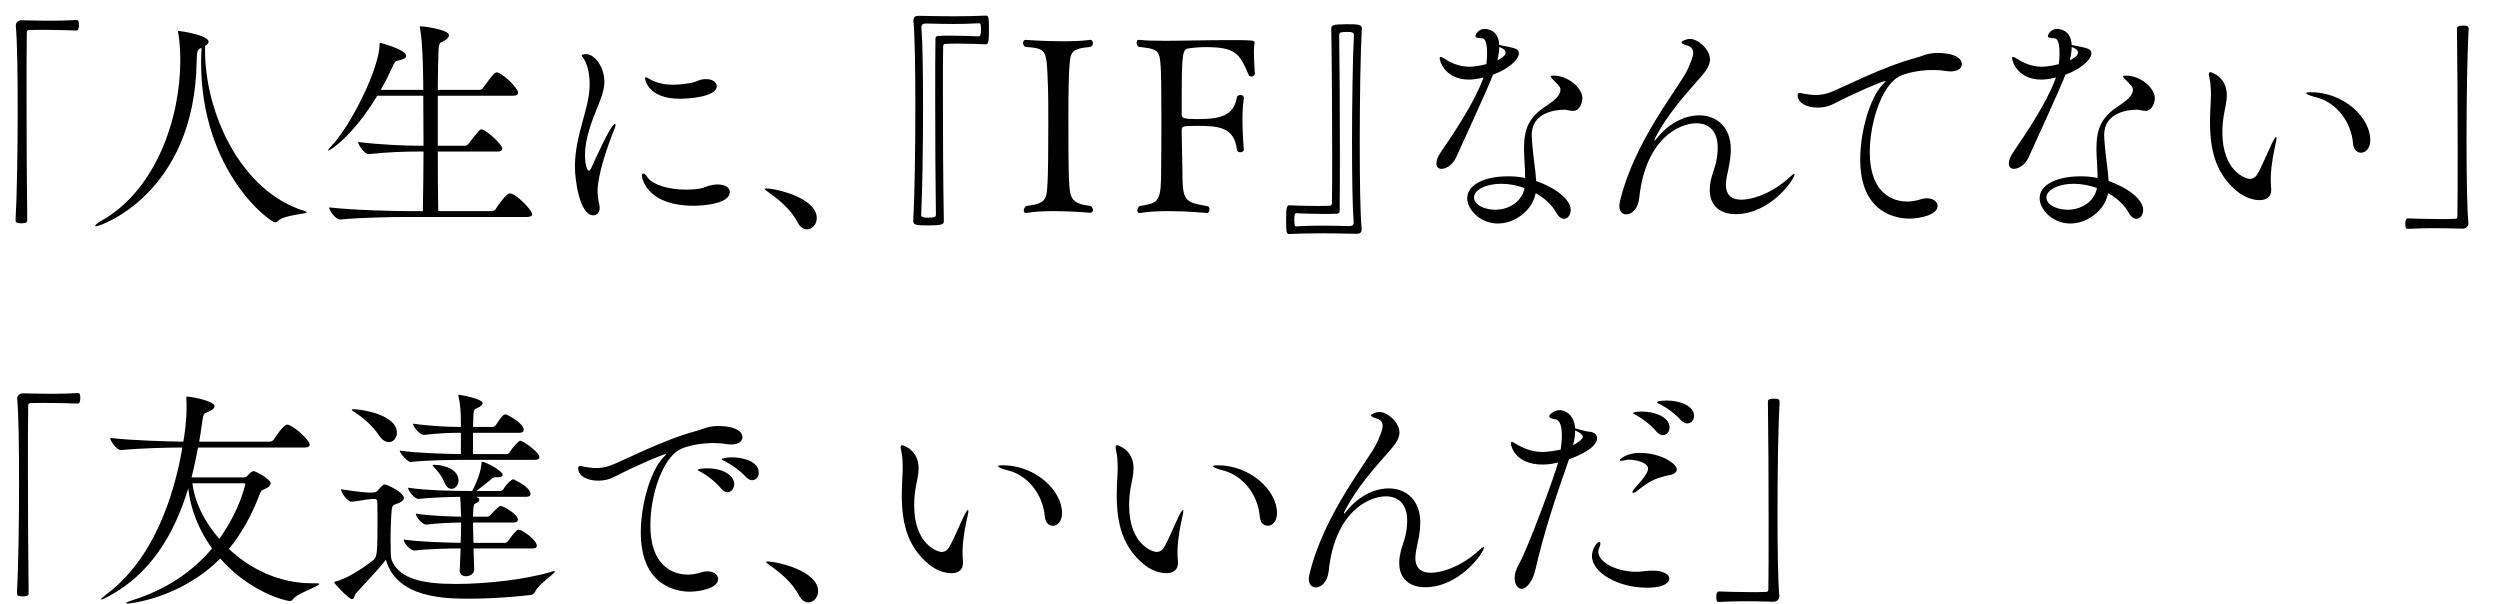 <?xml version="1.0" encoding="utf-8"?>
<!-- Generator: Adobe Illustrator 15.0.0, SVG Export Plug-In  -->
<!DOCTYPE svg PUBLIC "-//W3C//DTD SVG 1.1//EN" "http://www.w3.org/Graphics/SVG/1.1/DTD/svg11.dtd">
<svg version="1.1"
	 xmlns="http://www.w3.org/2000/svg" xmlns:xlink="http://www.w3.org/1999/xlink" xmlns:a="http://ns.adobe.com/AdobeSVGViewerExtensions/3.0/"
	 x="0px" y="0px" width="642px" height="155px" viewBox="-4 -4 642 155" overflow="visible" enable-background="new -4 -4 642 155"
	 xml:space="preserve">
<defs>
</defs>
<path d="M15.598,3.84c-1.559-0.061-5.038-0.18-8.279-0.18c-1.318,0-2.639,0-3.779,0.06C3,3.72,2.88,3.96,2.88,4.5
	c-0.062,3.18-0.062,9.6-0.062,16.979c0,10.44,0.062,22.859,0.182,30.959c0,0.54-0.061,0.9-1.5,0.9c-0.96,0-1.5-0.061-1.5-0.84
	c0.359-6.54,0.54-17.939,0.54-28.379c0-9.18-0.12-17.64-0.48-21.479c0-0.06,0-0.06,0-0.12c0-0.779,0.72-1.319,1.5-1.319
	c3,0.06,5.22,0.12,7.38,0.12s4.199-0.061,6.72-0.181c0.12,0,0.42,0.061,0.479,0.3c0.12,0.24,0.12,0.601,0.12,1.021
	C16.259,2.76,16.259,3.84,15.598,3.84z"/>
<path d="M74.759,50.518c0,0.48-5.819,0.601-7.44,2.28c-0.179,0.18-0.42,0.3-0.659,0.3c-1.38,0-19.02-13.079-19.02-41.158
	c0-1.2,0.06-2.4,0.12-3.66c-0.96,0.42-1.199,0.48-1.26,3.42c-0.48,34.019-24.719,42.418-25.859,42.418
	c-0.119,0-0.18-0.06-0.18-0.119c0-0.24,0.601-0.78,1.38-1.2c14.1-7.8,20.459-26.219,20.459-41.339V11.22c0-2.88-0.3-5.521-0.54-6.84
	c-0.061-0.12-0.061-0.24-0.061-0.3c0-0.061,0.061-0.12,0.121-0.12c0.72,0,7.739,1.08,7.739,2.76c0,0.36-0.3,0.72-0.899,1.08V9
	c0,15.659,8.88,36.058,25.619,41.218C74.639,50.338,74.759,50.397,74.759,50.518z"/>
<path d="M132.659,50.998c0,0.359-0.3,0.72-1.32,0.72h-30.658c-3.36,0-11.939,0.12-17.279,0.66h-0.061c-1.14,0-2.819-2.34-2.819-3.12
	c6.18,0.72,16.979,0.96,20.459,0.96h3.6c0.061-3.96,0.18-9.6,0.18-15.3h-1.561c-3,0-7.619,0.12-12.479,0.66h-0.06
	c-1.021,0-2.7-2.34-2.7-3.119c5.58,0.72,12.419,0.96,15.539,0.96h1.26c0-4.561-0.061-9.06-0.061-12.84H92.881
	c-6.3,10.439-12.12,14.1-12.6,14.1h-0.061c0-0.181,0.301-0.54,0.9-1.2c4.979-5.22,12.359-19.979,12.359-26.159
	c0-0.18,0-0.3,0.18-0.3c0.181,0,6.66,1.74,6.66,3.3c0,0.48-0.48,0.9-1.979,1.2c-0.9,0.18-1.08,0.54-1.62,1.8
	c-0.84,1.86-1.801,3.78-2.94,5.76h10.919c0-0.84,0-11.52-0.839-15.839C103.8,3.06,103.8,2.939,103.8,2.88
	c0-0.12,0.061-0.12,0.12-0.12c1.26,0,7.38,0.9,7.38,2.28c0,0.42-0.36,0.899-0.96,1.26c-1.32,0.899-1.621,0.18-1.74,3
	c-0.06,2.04-0.18,5.579-0.18,9.779h10.739c0.36,0,0.721-0.24,0.9-0.54c2.1-2.88,2.94-3.96,3.479-3.96c1.379,0,5.521,4.08,5.521,5.22
	c0,0.42-0.301,0.78-1.261,0.78H108.42v12.84h7.02c0.36,0,0.66-0.24,0.9-0.54c2.58-3.3,2.879-3.66,3.3-3.66
	c1.079,0,5.34,3.84,5.34,4.92c0,0.359-0.24,0.779-1.2,0.779H108.42c0,5.88,0.061,11.46,0.12,15.3h13.739
	c0.42,0,0.84-0.24,1.021-0.54c0.599-1.02,2.76-4.02,3.599-4.02C128.52,45.658,132.659,49.978,132.659,50.998z"/>
<path d="M149.461,44.998c0,1.38,0.18,2.46,0.42,3.42c0.061,0.36,0.121,0.66,0.121,0.96c0,1.2-0.721,1.92-1.621,1.92
	c-3.54,0-4.739-9.06-4.739-12.42c0-6.72,2.399-12.239,3.36-17.219c0.299-1.5,0.418-2.88,0.418-4.08c0-3.18-0.779-5.279-1.318-6.18
	c-0.24-0.479-0.721-0.9-0.721-1.14c0-0.181,0.42-0.36,1.2-0.36c1.921,0,4.62,3.06,4.62,7.08c0,1.979-0.66,3.779-1.62,6.18
	c-1.62,3.899-3.36,8.52-3.36,12.6c0,2.34,0.54,4.079,0.96,4.079c0.239,0,0.48-0.239,0.78-0.96c1.62-3.6,5.041-11.039,5.939-11.039
	c0.119,0,0.181,0.06,0.181,0.24c0,0.239-0.12,0.6-0.3,1.079C152.041,33.358,149.461,40.918,149.461,44.998z M180.359,43.378
	c1.98,0,3.061,0.9,3.061,1.92c0,2.82-5.94,3.54-9.301,3.54c-11.398,0-13.259-6.42-13.259-7.739c0-0.36,0.12-0.54,0.3-0.54
	c0.301,0,0.721,0.359,1.2,1.08c1.259,1.8,5.339,3.06,9.839,3.06c1.081,0,2.221-0.061,3.36-0.24c1.38-0.18,2.221-0.96,4.44-1.08
	C180.119,43.378,180.24,43.378,180.359,43.378z M170.641,21.359c-8.221,0-9-4.86-9-5.28c0-0.18,0.059-0.24,0.18-0.24
	c0.18,0,0.54,0.181,1.021,0.48c1.8,1.02,3.84,1.439,5.999,1.439c1.62,0,3.3-0.239,4.98-0.54c0.84-0.18,1.5-0.6,2.279-0.779
	c0.42-0.12,0.84-0.12,1.26-0.12c1.681,0,2.7,0.84,2.7,1.8C180.06,20.939,172.619,21.359,170.641,21.359z"/>
<path d="M205.741,52.018c0,1.62-1.2,2.88-2.52,2.88c-0.841,0-1.74-0.54-2.401-1.8c-1.738-3.359-4.799-5.819-7.259-7.56
	c-0.6-0.48-1.199-0.84-1.199-1.021c0-0.06,0.12-0.119,0.42-0.119C195.242,44.398,205.741,46.798,205.741,52.018z"/>
<path d="M249.181,7.38c-1.562-0.061-4.14-0.181-6.9-0.181c-1.14,0-2.278,0-3.42,0.061c-0.54,0-0.659,0.24-0.659,0.779
	c-0.061,2.58-0.061,6.9-0.061,11.94c0,10.199,0.061,23.579,0.24,32.818c0,0.78-0.42,1.08-3.961,1.08c-2.579,0-3.898,0-3.898-1.021
	c0.359-6.539,0.54-18.359,0.54-29.219c0-9.539-0.12-18.359-0.48-22.199c0-0.119,0-0.18,0-0.239c0-0.9,0.54-1.141,1.44-1.141
	c2.998,0.061,5.998,0.12,8.939,0.12c2.939,0,5.76-0.06,8.279-0.18c0.72,0,0.72,0.96,0.72,3.54
	C249.96,5.939,249.96,7.38,249.181,7.38z M247.92,3.66c0-1.62-0.18-1.681-0.6-1.681c-2.4,0.12-4.38,0.181-6.42,0.181
	c-2.1,0-4.26-0.061-7.08-0.12c-0.72,0-1.199,0.239-1.199,0.899c0,0.061,0,0.061,0,0.12c0.299,3.6,0.42,11.7,0.42,20.52
	c0,10.199-0.18,21.299-0.48,27.539c0,0.659,0.48,0.779,1.859,0.779c1.861,0,1.921-0.3,1.921-0.84
	c-0.12-7.68-0.18-19.319-0.18-29.099c0-6.96,0-12.959,0.06-16.02c0-0.479,0.299-0.72,0.781-0.72c1.079-0.06,2.219-0.06,3.358-0.06
	c2.761,0,5.4,0.119,6.9,0.18C247.74,5.34,247.92,4.979,247.92,3.66z"/>
<path d="M276.662,49.918c0,0.42-0.24,0.72-0.66,0.72c0,0-4.68-0.42-9.42-0.42c-2.52,0-5.1,0.12-6.959,0.48c-0.061,0-0.121,0-0.181,0
	c-0.358,0-0.54-0.301-0.54-0.66c0-0.36,0.24-0.84,0.6-1.141c3-0.359,4.381-0.84,4.98-2.22c0.48-1.02,0.719-3.3,0.719-18.899
	c0-4.14,0-8.1-0.119-10.319c-0.3-8.819-0.3-8.999-5.819-9.42c-0.36-0.3-0.54-0.659-0.54-1.02c0-0.42,0.24-0.78,0.66-0.78
	c0,0,4.56,0.36,9.479,0.36c2.46,0,4.979-0.06,7.08-0.36h0.06c0.42,0,0.66,0.42,0.66,0.841c0,0.42-0.18,0.779-0.6,0.959
	c-2.94,0.301-4.32,0.601-4.92,1.92c-0.36,0.721-0.78,2.58-0.78,16.56c0,15.479,0.12,18.539,0.78,19.979
	c0.66,1.439,2.1,2.1,4.979,2.399C276.482,49.198,276.662,49.558,276.662,49.918z"/>
<path d="M317.341,15.659c-0.3,0-0.54-0.12-0.66-0.36c-2.34-5.579-3.42-7.199-11.039-7.199c-1.561,0-3,0.12-4.2,0.3
	c-1.74,0.24-1.979,0.54-1.979,13.739c0,1.2,0,2.34,0,3.42c0,0.78,0.72,1.021,4.02,1.021c5.938,0,9.359-0.84,10.14-5.58
	c0.06-0.42,0.54-0.6,0.96-0.6c0.421,0,0.839,0.239,0.839,0.72c0,0,0,0.06,0,0.12c-0.239,1.56-0.359,3.54-0.359,5.46
	c0,3.899,0.359,7.739,0.359,7.739c0,0.42-0.479,0.66-0.898,0.66c-0.421,0-0.841-0.181-0.9-0.66c-0.6-5.88-4.859-6.12-10.439-6.12
	c-3.48,0-3.72,0.12-3.72,1.141c0,0.239,0,0.54,0,0.84c0,2.46,0.18,7.14,0.18,9.18c0,8.22,0.42,8.399,6.42,9.479
	c0.358,0.06,0.54,0.42,0.54,0.78c0,0.479-0.24,0.96-0.6,0.96c0,0-4.92-0.48-10.021-0.48c-2.52,0-5.159,0.12-7.199,0.48
	c-0.061,0-0.12,0-0.181,0c-0.359,0-0.539-0.24-0.539-0.601c0-0.42,0.238-0.899,0.6-1.2c5.16-0.779,5.52-1.199,5.52-9.899
	c0.061-3.54,0.061-8.52,0.061-13.199c0-13.319-0.181-15.3-0.96-16.319c-0.901-1.2-3.54-1.26-4.86-1.44
	c-0.359-0.239-0.541-0.72-0.541-1.079c0-0.42,0.182-0.721,0.541-0.721c0.061,0,0.061,0,0.121,0c1.619,0.181,3.898,0.24,6.539,0.24
	c4.799,0,10.799-0.18,16.199-0.18c6.3,0,6.899,0,6.899,0.66c0,0.18-0.12,0.479-0.12,0.84c-0.059,0.6-0.059,1.14-0.059,1.739
	c0,1.801,0.179,3.66,0.239,5.4C318.241,15.359,317.761,15.659,317.341,15.659z"/>
<path d="M345.182,32.459c0,9.539,0.121,18.358,0.48,22.198c0,0.12,0,0.181,0,0.301c0,0.84-0.48,1.079-1.38,1.079
	c-2.939-0.06-5.999-0.119-8.999-0.119c-2.94,0-5.76,0.06-8.281,0.18c-0.719,0-0.719-0.96-0.719-3.54c0-2.399,0-3.84,0.78-3.84
	c1.56,0.061,4.14,0.18,6.899,0.18c1.139,0,2.28,0,3.42-0.06c0.54,0,0.66-0.24,0.66-0.78c0.059-2.579,0.059-6.899,0.059-11.939
	c0-10.199-0.059-23.579-0.238-32.818c0-0.78,0.42-1.08,3.959-1.08c2.58,0,3.9,0,3.9,1.021
	C345.362,9.779,345.182,21.599,345.182,32.459z M341.822,4.199c-1.859,0-1.92,0.301-1.92,0.841c0.12,7.68,0.182,19.319,0.182,29.099
	c0,6.96,0,12.959-0.062,16.02c0,0.479-0.239,0.72-0.72,0.72c-1.08,0.06-2.219,0.06-3.359,0.06c-2.762,0-5.461-0.12-6.961-0.18
	c-0.48,0-0.6,0.36-0.6,1.68c0,1.62,0.181,1.68,0.54,1.68c2.4-0.119,4.38-0.18,6.479-0.18s4.261,0.061,7.08,0.12
	c0.721,0,1.141-0.24,1.141-0.899c0,0,0-0.061,0-0.12c-0.301-3.601-0.42-11.7-0.42-20.52c0-10.199,0.18-21.299,0.479-27.539
	C343.682,4.319,343.203,4.199,341.822,4.199z"/>
<path d="M386.045,9.72c0,1.68-2.939,4.14-6.66,5.46c-0.6,1.619-1.319,3.42-9.42,21.179c-0.899,1.979-2.58,3-3.779,3
	c-0.779,0-1.319-0.42-1.319-1.38c0-0.72,0.3-1.74,1.199-3c3.062-4.439,8.46-12.539,10.62-18.359c0.06-0.24,0.24-0.479,0.3-0.72
	c-1.86,0.479-3.18,0.54-3.84,0.54c-5.7,0-7.439-4.38-7.439-5.52c0-0.24,0.12-0.301,0.239-0.301c0.301,0,0.84,0.36,1.141,0.54
	c1.5,1.021,3.84,1.98,6.18,1.98c0.18,0,1.92,0,4.439-0.66c0.12-0.96,0.18-1.92,0.18-2.76c0-3.84-0.959-3.9-1.5-3.9
	c-0.959,0-1.5-0.18-1.5-0.6c0-0.3,0.721-1.8,2.4-1.8c0.301,0,3.54,0.06,3.719,4.14C385.504,8.399,386.045,8.579,386.045,9.72z
	 M399.965,24.479c-0.48,0-1.021-0.119-1.62-0.239c-0.181-0.061-0.42-0.061-0.78-0.061c-1.859,0-8.22,0.601-8.22,6.479
	c0,0.96,0.12,2.101,0.241,3.42c0.179,2.46,0.779,5.7,0.898,8.4c4.98,1.739,8.88,4.739,8.88,7.439c0,1.26-0.78,2.279-1.739,2.279
	c-0.66,0-1.381-0.479-2.039-1.68c-1.021-1.859-2.881-3.6-5.221-4.92c-0.841,4.44-5.279,7.8-9.72,7.8c-4.62,0-7.86-3.659-7.86-6.479
	c0-3.54,4.5-5.64,10.5-5.64c1.5,0,2.939,0.12,4.381,0.42c0-2.52-0.301-5.28-0.301-7.5c0-5.159,1.26-8.1,5.699-10.979
	c1.98-1.319,3.66-2.699,3.66-4.08c0-0.659,0-0.779-1.68-2.459c-0.48-0.48-0.84-0.841-0.84-1.021s0.239-0.24,0.779-0.24
	c3.66,0,7.38,3.12,7.38,5.82C402.364,22.139,401.765,24.479,399.965,24.479z M381.605,43.198c-4.38,0-7.08,1.74-7.08,3.479
	c0,2.16,3.061,3.18,5.46,3.18c3.72,0,6.96-2.279,7.5-5.579C385.625,43.618,383.586,43.198,381.605,43.198z M381.004,8.039
	c0,1.021-0.179,2.221-0.479,3.48c0.66-0.36,1.26-0.72,1.68-1.14c0.24-0.181,0.42-0.54,0.42-0.9
	C382.625,8.939,382.205,8.52,381.004,8.039z"/>
<path d="M441.725,50.998c-3.84,0-6.66-2.04-6.66-6.24c0-1.02,0.181-2.1,0.48-3.3c0.6-2.1,1.439-3.779,1.559-7.14
	c0-0.18,0-0.3,0-0.479c0-4.32-2.398-6.18-5.459-6.18c-4.499,0-13.139,4.079-14.699,19.259c-0.3,2.76-1.98,4.14-3.3,4.14
	c-0.96,0-1.8-0.72-1.8-2.16c0-0.3,0.061-0.659,0.119-1.02c3.662-15.72,15.24-29.339,17.46-34.139c0.72-1.68,1.38-3.12,1.38-4.14
	c0-0.96-0.42-1.62-1.739-1.98c-0.96-0.3-1.261-0.539-1.261-0.72c0-0.359,1.199-0.899,2.221-0.899c1.979,0,5.1,2.64,5.1,5.279
	c0,1.44-0.959,2.88-2.22,4.32c-4.38,4.979-8.76,9.839-11.819,15.779c-0.181,0.359-0.24,0.54-0.24,0.66c0,0.06,0,0.06,0.06,0.06
	s0.3-0.18,0.54-0.54c3.12-3.96,7.26-5.939,10.92-5.939c4.439,0,8.039,2.939,8.1,8.579c0,2.94-0.54,4.68-1.021,7.14
	c-0.12,0.78-0.239,1.44-0.239,2.04c0,2.88,1.619,3.9,3.959,3.9c2.4,0,7.08-1.141,11.939-5.34c0.841-0.78,1.5-1.32,1.68-1.32
	c0.061,0,0.061,0.06,0.061,0.12C456.844,42.118,450.544,50.998,441.725,50.998z"/>
<path d="M499.803,12.479c0,0.96-0.898,1.859-2.879,1.859c-0.42,0-0.899-0.06-1.38-0.119c-1.02-0.181-2.1-0.24-3.239-0.24
	c-3.48,0-6.96,0.78-8.641,1.68c-4.379,2.34-7.498,11.64-7.498,19.379c0,12.24,7.799,12.72,9.599,12.72c1.08,0,2.279-0.18,3.54-0.6
	c0.54-0.181,1.08-0.24,1.56-0.24c1.62,0,2.7,0.9,2.7,1.979c0,2.4-4.861,3.24-7.26,3.24c-2.82,0-12.6-1.02-12.6-15.18
	c0-7.379,2.58-15.959,5.76-19.259c0.42-0.42,0.72-0.72,0.72-0.84c0,0,0-0.061-0.06-0.061c-0.601,0-7.5,2.88-13.38,5.94
	c-1.2,0.6-2.579,0.899-3.96,0.899c-2.699,0-5.158-1.14-5.158-3.18c0-0.24,0.059-0.6,0.479-0.6c0.359,0,0.84,0.18,1.26,0.239
	c0.9,0.12,1.86,0.301,2.94,0.301c1.079,0,2.22-0.181,3.479-0.601c2.82-0.96,13.318-6.6,22.439-8.999
	c1.26-0.301,2.22-1.021,4.859-1.2c0.119,0,0.18,0,0.3,0C498.904,9.6,499.803,11.52,499.803,12.479z"/>
<path d="M533.046,9.72c0,1.68-2.939,4.14-6.659,5.46c-0.602,1.619-1.32,3.42-9.42,21.179c-0.9,1.979-2.58,3-3.781,3
	c-0.778,0-1.318-0.42-1.318-1.38c0-0.72,0.301-1.74,1.199-3c3.061-4.439,8.46-12.539,10.619-18.359
	c0.061-0.24,0.241-0.479,0.301-0.72c-1.859,0.479-3.18,0.54-3.84,0.54c-5.7,0-7.439-4.38-7.439-5.52c0-0.24,0.12-0.301,0.24-0.301
	c0.3,0,0.84,0.36,1.139,0.54c1.5,1.021,3.841,1.98,6.18,1.98c0.181,0,1.92,0,4.44-0.66c0.12-0.96,0.181-1.92,0.181-2.76
	c0-3.84-0.96-3.9-1.5-3.9c-0.96,0-1.5-0.18-1.5-0.6c0-0.3,0.72-1.8,2.398-1.8c0.301,0,3.541,0.06,3.721,4.14
	C532.506,8.399,533.046,8.579,533.046,9.72z M546.965,24.479c-0.479,0-1.02-0.119-1.619-0.239c-0.18-0.061-0.42-0.061-0.78-0.061
	c-1.86,0-8.22,0.601-8.22,6.479c0,0.96,0.119,2.101,0.24,3.42c0.18,2.46,0.78,5.7,0.899,8.4c4.979,1.739,8.88,4.739,8.88,7.439
	c0,1.26-0.779,2.279-1.74,2.279c-0.66,0-1.38-0.479-2.039-1.68c-1.021-1.859-2.88-3.6-5.22-4.92c-0.841,4.44-5.28,7.8-9.72,7.8
	c-4.62,0-7.861-3.659-7.861-6.479c0-3.54,4.5-5.64,10.5-5.64c1.5,0,2.94,0.12,4.381,0.42c0-2.52-0.3-5.28-0.3-7.5
	c0-5.159,1.261-8.1,5.699-10.979c1.98-1.319,3.66-2.699,3.66-4.08c0-0.659,0-0.779-1.68-2.459c-0.48-0.48-0.84-0.841-0.84-1.021
	s0.239-0.24,0.779-0.24c3.66,0,7.38,3.12,7.38,5.82C549.365,22.139,548.766,24.479,546.965,24.479z M528.606,43.198
	c-4.38,0-7.08,1.74-7.08,3.479c0,2.16,3.06,3.18,5.46,3.18c3.72,0,6.96-2.279,7.5-5.579
	C532.627,43.618,530.586,43.198,528.606,43.198z M528.006,8.039c0,1.021-0.18,2.221-0.479,3.48c0.659-0.36,1.259-0.72,1.68-1.14
	c0.24-0.181,0.421-0.54,0.421-0.9C529.627,8.939,529.206,8.52,528.006,8.039z"/>
<path d="M579.127,41.998c0,1.021,0.061,1.74,0.12,2.46c0,0.12,0,0.24,0,0.36c0,1.8-1.32,2.58-3,2.58c-1.8,0-4.02-0.841-5.7-2.221
	c-5.22-4.319-7.02-9.899-7.02-17.879c0-1.26,0.061-2.58,0.12-3.96c0.062-1.02,0.12-2.1,0.12-3.06c0-1.62-0.12-3.18-0.42-4.5
	c-0.061-0.3-0.12-0.54-0.12-0.72c0-0.36,0.18-0.54,0.42-0.54c0,0,4.2,1.02,4.2,5.939c0,1.62-0.42,3.18-0.601,4.2
	c-0.36,1.739-0.54,3.54-0.54,5.279c0,10.14,6.061,12,7.021,12s1.56-0.54,1.92-1.141c1.199-2.04,2.64-5.579,3.72-7.859
	c0.66-1.32,1.02-1.8,1.14-1.8c0.06,0,0.12,0.12,0.12,0.24c0,0.479-0.18,1.319-0.361,2.04
	C579.247,38.038,579.127,40.738,579.127,41.998z M604.686,31.979c0,2.16-1.199,3.24-2.399,3.24c-0.96,0-1.92-0.78-2.04-2.46
	c-0.48-5.7-4.5-10.56-9.42-11.76c-1.74-0.42-2.579-0.84-2.579-1.08c0-0.18,0.421-0.24,1.199-0.24
	C597.727,19.679,604.686,26.039,604.686,31.979z"/>
<path d="M629.407,31.799c0,9.18,0.12,17.639,0.479,21.479c0,0.061,0,0.061,0,0.12c0,0.78-0.719,1.32-1.5,1.32
	c-2.939-0.061-5.219-0.12-7.379-0.12s-4.2,0.06-6.721,0.18c-0.119,0-0.42-0.06-0.479-0.3s-0.12-0.6-0.12-1.02
	c0-0.3,0-1.38,0.66-1.38c1.561,0.06,5.04,0.18,8.279,0.18c1.32,0,2.641,0,3.78-0.061c0.54,0,0.659-0.239,0.659-0.779
	c0.061-3.18,0.061-9.6,0.061-16.979c0-10.439-0.061-22.859-0.18-30.959c0-0.54,0.059-0.899,1.56-0.899c0.9,0,1.44,0.06,1.44,0.84
	C629.587,9.959,629.407,21.359,629.407,31.799z"/>
<path d="M15.954,99.643c-1.56-0.061-5.038-0.18-8.279-0.18c-1.321,0-2.64,0-3.78,0.06c-0.539,0-0.66,0.24-0.66,0.78
	c-0.061,3.18-0.061,9.6-0.061,16.979c0,10.44,0.061,22.859,0.182,30.959c0,0.54-0.061,0.9-1.5,0.9c-0.961,0-1.5-0.061-1.5-0.84
	c0.359-6.54,0.539-17.939,0.539-28.379c0-9.18-0.119-17.64-0.479-21.479c0-0.06,0-0.06,0-0.12c0-0.779,0.719-1.319,1.5-1.319
	c3,0.06,5.219,0.12,7.379,0.12s4.199-0.061,6.719-0.181c0.121,0,0.42,0.061,0.48,0.3c0.12,0.24,0.12,0.601,0.12,1.021
	C16.614,98.562,16.614,99.643,15.954,99.643z"/>
<path d="M77.994,145.961c0,0.54-4.739,2.1-6.42,3.539c-0.48,0.48-0.539,0.841-1.199,0.841c-0.9,0-10.201-2.221-17.819-10.92
	C42.416,149.681,29.277,151,28.797,151c-0.24,0-0.42,0-0.42-0.119c0-0.12,0.658-0.48,1.919-0.841
	c8.04-2.579,14.938-6.959,20.159-13.199c-3.42-4.739-5.52-10.079-6.119-15.419c-3.54,11.699-9.66,22.019-20.579,27.778
	c-1.021,0.54-1.562,0.78-1.74,0.78c-0.06,0-0.06-0.061-0.06-0.061c0-0.18,0.6-0.72,1.32-1.26c12-8.939,17.338-24.778,19.559-37.738
	c-3.721,0-10.801,0.18-15.721,0.66h-0.059c-1.08,0-2.76-2.34-2.76-3.12c5.64,0.66,14.699,0.9,18.779,0.96
	c0.301-1.56,0.84-5.22,0.84-8.999c0-0.721,0-1.38-0.061-2.101v-0.24c0-0.18,0.061-0.239,0.18-0.239c1.08,0,7.08,1.14,7.08,2.46
	c0,0.479-0.54,1.02-1.62,1.439c-1.199,0.48-1.261,0.3-1.681,3.42c-0.179,1.44-0.42,2.82-0.66,4.26h18.121
	c0.42,0,0.84-0.24,1.02-0.54c0.541-0.84,2.52-3.84,3.479-3.84c0.12,0,0.239,0,0.36,0.061c1.799,0.659,5.399,3.96,5.399,5.1
	c0,0.36-0.3,0.72-1.319,0.72H46.855c-0.479,2.58-1.02,5.16-1.68,7.68h13.439c0.36,0,0.66-0.12,0.9-0.42
	c0.359-0.42,0.9-0.9,1.26-1.08c0.119-0.06,0.238-0.12,0.359-0.12c0.54,0,4.379,2.101,4.379,3.12c0,0.48-0.42,1.02-1.559,1.5
	c-0.84,0.36-0.84,0.24-1.32,1.439c-2.041,5.4-4.68,10.08-7.859,13.92c5.52,5.22,13.078,8.819,21.179,8.819h1.261
	C77.754,145.78,77.994,145.841,77.994,145.961z M58.976,120.401c0-0.18-0.06-0.3-0.421-0.3H45.416
	c0.54,4.8,3.059,9.899,6.898,14.279C57.596,127.062,58.976,120.401,58.976,120.401z"/>
<path d="M138.293,142.661c0.121,0,0.182,0.06,0.182,0.119c0,0.54-4.139,3.24-4.98,5.04c-0.239,0.48-0.539,0.84-1.141,0.96
	c-0.479,0.061-8.039,0.96-15.719,0.96c-6.18,0-18.779-0.06-21.539-10.02c-1.439,1.98-5.159,5.88-7.799,8.76
	c-0.182,0.24-0.301,1.38-0.9,1.38c-0.84,0-4.561-4.02-4.561-4.26c0-0.12,0.121-0.24,0.421-0.3c2.64-0.601,6.899-3.3,9.659-5.52
	c1.021-0.841,1.021-2.34,1.021-11.46c0-1.56-0.06-2.88-0.06-3.54c0-0.42-0.301-0.66-0.721-0.66l-1.08,0.061
	c-1.02,0.06-3.66,0.6-4.799,0.66h-0.061c-0.96,0-2.641-2.34-2.641-3.181c1.98,0.301,6,0.841,7.38,0.841h0.181l0.96-0.061
	c0.359,0,0.72-0.24,0.96-0.54c1.26-1.5,1.559-1.5,1.739-1.5c0.601,0,4.92,2.04,4.92,3.48c0,0.659-0.899,1.14-1.5,1.38
	c-0.839,0.359-1.5,0.239-1.62,1.619c-0.18,1.92-0.3,5.101-0.3,7.92c0,1.26,0.061,2.46,0.061,3.42c0,0.36,0.06,1.26,0.3,1.8
	c2.039,4.68,7.979,5.94,16.379,5.94c7.74,0,17.76-1.08,24.539-3.12C137.934,142.721,138.174,142.661,138.293,142.661z
	 M97.916,107.082c0,1.38-0.9,2.46-2.039,2.46c-0.842,0-1.801-0.54-2.641-1.86c-1.561-2.399-4.5-4.859-6.541-6.06
	c-0.239-0.18-0.359-0.3-0.359-0.359c0-0.12,0.181-0.181,0.48-0.181C88.855,101.082,97.916,102.522,97.916,107.082z M134.514,113.382
	c0,0.36-0.299,0.72-1.259,0.72h-18.839c-2.28,0-8.941,0.061-12.96,0.54c-0.78,0-2.82-2.279-2.82-2.939
	c4.259,0.66,13.08,0.899,15.54,0.899h0.18v-5.459c-2.64,0-5.22,0.06-9.479,0.539h-0.062c-1.019,0-2.759-2.1-2.759-2.879
	c4.74,0.659,9.3,0.84,12.3,0.84v-0.66c0-3.18-0.121-5.04-0.6-7.14c-0.061-0.181-0.061-0.3-0.061-0.36c0-0.12,0.061-0.12,0.119-0.12
	c0.181,0,6.121,1.021,6.121,2.16c0,0.36-0.36,0.72-0.9,1.02c-1.26,0.721-1.439,0.181-1.5,3c0,0.66-0.061,1.38-0.061,2.101h4.98
	c0.359,0,0.719-0.24,0.9-0.54c1.738-2.641,2.1-2.7,2.459-2.7c0.42,0,4.681,2.28,4.681,3.96c0,0.36-0.24,0.78-1.2,0.78h-11.82v5.459
	h8.699c0.18,0,0.541-0.18,0.721-0.479c0.601-1.021,2.221-2.94,2.699-2.94C130.314,109.182,134.514,112.122,134.514,113.382z
	 M133.854,136.181c0,0.36-0.239,0.66-1.079,0.66h-15.179l0.18,5.399v0.061c0,1.14-1.26,1.68-2.1,1.68s-1.62-0.42-1.62-1.439v-0.12
	l0.239-5.58c-3.3,0-8.459,0.12-11.82,0.54h-0.059c-1.141,0-2.76-2.04-2.76-2.82c4.26,0.601,10.859,0.78,14.639,0.841
	c0.061-1.86,0.121-3.72,0.121-5.22c-2.82,0.06-6.24,0.18-8.881,0.539h-0.061c-1.08,0-2.699-2.039-2.699-2.819
	c3.36,0.54,8.1,0.72,11.641,0.78c0-0.42-0.061-0.84-0.061-1.141c-0.061-1.38-0.061-2.76-0.18-3.96
	c-3.181,0.061-7.62,0.181-10.68,0.54h-0.061c-1.02,0-2.64-2.1-2.64-2.88c5.04,0.78,12.72,0.841,15.72,0.841h0.779
	c0-0.061,0-0.12,0.061-0.181c1.799-3.6,2.1-5.34,2.279-6.72c0.061-0.479,0-0.6,0.18-0.6c0.961,0,5.279,2.399,5.279,3.359
	c0,0.36-0.419,0.601-1.199,0.601h-0.66c-0.479,0-0.779,0.239-1.26,0.659c-0.6,0.48-2.639,2.16-3.66,2.881h6.181
	c0.3,0,0.659-0.24,0.841-0.54c0.838-1.44,2.098-2.46,2.459-2.46c0.121,0,0.299,0.06,0.42,0.18c0.36,0.18,4.02,1.92,4.02,3.6
	c0,0.36-0.24,0.72-1.08,0.72h-12.959l0.18,0.061c0.541,0.18,0.719,0.42,0.719,0.66c0,0.3-0.299,0.659-0.599,0.779
	c-0.78,0.42-0.841,0.301-0.96,1.8c0,0.48-0.061,1.08-0.061,1.801h3.721c0.3,0,0.6-0.301,0.84-0.54c0.6-0.66,1.439-1.5,2.1-2.04
	c0.18-0.12,0.36-0.18,0.48-0.18c0.479,0,4.38,2.039,4.38,3.539c0,0.36-0.24,0.721-1.079,0.721h-10.441
	c0,1.56,0.061,3.359,0.121,5.22h8.039c0.299,0,0.719-0.24,0.9-0.54c0.6-0.9,2.1-2.88,2.58-2.88
	C130.014,131.981,133.854,134.621,133.854,136.181z M113.756,119.382c0,1.2-0.9,2.16-1.801,2.16c-0.659,0-1.38-0.48-1.859-1.74
	c-0.48-1.38-1.8-2.94-2.701-3.9c-0.24-0.3-0.359-0.42-0.359-0.479c0,0,0-0.061,0.601-0.061
	C110.455,115.422,113.756,116.742,113.756,119.382z"/>
<path d="M186.654,108.282c0,0.96-0.898,1.859-2.879,1.859c-0.42,0-0.898-0.06-1.381-0.119c-1.018-0.181-2.099-0.24-3.238-0.24
	c-3.48,0-6.961,0.78-8.641,1.68c-4.379,2.34-7.499,11.64-7.499,19.379c0,12.24,7.8,12.72,9.599,12.72c1.08,0,2.279-0.18,3.541-0.6
	c0.539-0.181,1.08-0.24,1.56-0.24c1.62,0,2.7,0.9,2.7,1.979c0,2.4-4.86,3.24-7.26,3.24c-2.82,0-12.6-1.02-12.6-15.18
	c0-7.379,2.58-15.959,5.76-19.259c0.42-0.42,0.719-0.72,0.719-0.84c0,0,0-0.061-0.059-0.061c-0.6,0-7.5,2.88-13.38,5.94
	c-1.2,0.6-2.58,0.899-3.96,0.899c-2.699,0-5.159-1.14-5.159-3.18c0-0.24,0.06-0.6,0.479-0.6c0.36,0,0.84,0.18,1.26,0.239
	c0.9,0.12,1.859,0.301,2.939,0.301c1.081,0,2.221-0.181,3.48-0.601c2.82-0.96,13.319-6.6,22.439-8.999
	c1.26-0.301,2.22-1.021,4.859-1.2c0.12,0,0.18,0,0.299,0C185.756,105.402,186.654,107.322,186.654,108.282z M184.556,120.342
	c0,1.14-0.78,2.04-1.741,2.04c-0.539,0-1.08-0.3-1.619-0.9c-1.56-1.859-3.539-3.359-5.16-4.26c-0.479-0.24-0.899-0.42-0.899-0.6
	c0-0.061,0.84-0.36,2.339-0.36C182.275,116.262,184.556,118.422,184.556,120.342z M190.855,117.401c0,1.08-0.72,1.92-1.68,1.92
	c-0.48,0-1.021-0.239-1.561-0.779c-1.68-1.8-3.721-3.181-5.34-4.021c-0.479-0.239-0.961-0.42-0.961-0.6
	c0-0.12,1.021-0.48,2.641-0.48C186.955,113.441,190.855,114.521,190.855,117.401z"/>
<path d="M206.097,147.82c0,1.62-1.2,2.88-2.521,2.88c-0.839,0-1.74-0.54-2.399-1.8c-1.739-3.359-4.8-5.819-7.259-7.56
	c-0.601-0.48-1.201-0.84-1.201-1.021c0-0.06,0.121-0.119,0.42-0.119C195.598,140.201,206.097,142.601,206.097,147.82z"/>
<path d="M243.177,137.801c0,1.021,0.06,1.74,0.12,2.46c0,0.12,0,0.24,0,0.36c0,1.8-1.32,2.58-3,2.58
	c-1.801,0-4.02-0.841-5.699-2.221c-5.221-4.319-7.021-9.899-7.021-17.879c0-1.26,0.061-2.58,0.121-3.96
	c0.061-1.02,0.12-2.1,0.12-3.06c0-1.62-0.12-3.18-0.42-4.5c-0.06-0.3-0.12-0.54-0.12-0.72c0-0.36,0.18-0.54,0.42-0.54
	c0,0,4.2,1.02,4.2,5.939c0,1.62-0.42,3.18-0.601,4.2c-0.359,1.739-0.539,3.54-0.539,5.279c0,10.14,6.06,12,7.02,12
	s1.559-0.54,1.92-1.141c1.199-2.04,2.639-5.579,3.721-7.859c0.658-1.32,1.019-1.8,1.139-1.8c0.061,0,0.12,0.12,0.12,0.24
	c0,0.479-0.181,1.319-0.36,2.04C243.297,133.841,243.177,136.541,243.177,137.801z M268.734,127.781c0,2.16-1.199,3.24-2.398,3.24
	c-0.959,0-1.92-0.78-2.04-2.46c-0.479-5.7-4.5-10.56-9.419-11.76c-1.74-0.42-2.58-0.84-2.58-1.08c0-0.18,0.42-0.24,1.199-0.24
	C261.775,115.481,268.734,121.842,268.734,127.781z"/>
<path d="M298.377,137.801c0,1.021,0.061,1.74,0.119,2.46c0,0.12,0,0.24,0,0.36c0,1.8-1.319,2.58-3,2.58
	c-1.799,0-4.019-0.841-5.699-2.221c-5.221-4.319-7.02-9.899-7.02-17.879c0-1.26,0.061-2.58,0.12-3.96c0.062-1.02,0.12-2.1,0.12-3.06
	c0-1.62-0.12-3.18-0.42-4.5c-0.06-0.3-0.12-0.54-0.12-0.72c0-0.36,0.18-0.54,0.42-0.54c0,0,4.2,1.02,4.2,5.939
	c0,1.62-0.42,3.18-0.602,4.2c-0.359,1.739-0.539,3.54-0.539,5.279c0,10.14,6.061,12,7.021,12s1.56-0.54,1.92-1.141
	c1.199-2.04,2.64-5.579,3.72-7.859c0.66-1.32,1.02-1.8,1.14-1.8c0.061,0,0.12,0.12,0.12,0.24c0,0.479-0.18,1.319-0.36,2.04
	C298.496,133.841,298.377,136.541,298.377,137.801z M323.936,127.781c0,2.16-1.199,3.24-2.4,3.24c-0.959,0-1.92-0.78-2.039-2.46
	c-0.479-5.7-4.5-10.56-9.42-11.76c-1.74-0.42-2.58-0.84-2.58-1.08c0-0.18,0.422-0.24,1.199-0.24
	C316.977,115.481,323.936,121.842,323.936,127.781z"/>
<path d="M361.979,146.801c-3.84,0-6.66-2.04-6.66-6.24c0-1.02,0.182-2.1,0.48-3.3c0.6-2.1,1.439-3.779,1.56-7.14
	c0-0.18,0-0.3,0-0.479c0-4.32-2.399-6.18-5.46-6.18c-4.5,0-13.139,4.079-14.699,19.259c-0.301,2.76-1.979,4.14-3.301,4.14
	c-0.959,0-1.799-0.72-1.799-2.16c0-0.3,0.061-0.659,0.12-1.02c3.66-15.72,15.239-29.339,17.458-34.139
	c0.721-1.68,1.381-3.12,1.381-4.14c0-0.96-0.42-1.62-1.74-1.98c-0.959-0.3-1.26-0.539-1.26-0.72c0-0.359,1.2-0.899,2.221-0.899
	c1.979,0,5.1,2.64,5.1,5.279c0,1.44-0.96,2.88-2.22,4.32c-4.38,4.979-8.761,9.839-11.82,15.779c-0.18,0.359-0.239,0.54-0.239,0.66
	c0,0.06,0,0.06,0.06,0.06c0.061,0,0.3-0.18,0.54-0.54c3.119-3.96,7.26-5.939,10.92-5.939c4.439,0,8.039,2.939,8.1,8.579
	c0,2.94-0.541,4.68-1.021,7.14c-0.12,0.78-0.239,1.44-0.239,2.04c0,2.88,1.619,3.9,3.959,3.9c2.4,0,7.08-1.141,11.939-5.34
	c0.841-0.78,1.5-1.32,1.681-1.32c0.06,0,0.06,0.06,0.06,0.12C377.098,137.921,370.797,146.801,361.979,146.801z"/>
<path d="M406.139,108.522c0,2.52-4.979,4.619-7.199,5.399c-0.121,0.36-0.24,0.66-0.36,1.02c-3.239,9.12-6.181,18.18-8.279,27.299
	c-0.66,3.061-2.34,4.98-3.54,4.98c-0.9,0-1.8-1.021-1.8-2.76c0-1.08,0.36-2.34,1.2-3.78c2.158-3.72,9.359-23.279,9.959-25.919
	c-0.899,0.24-2.34,0.54-3.96,0.54c-6.899,0-8.159-4.56-8.159-5.46c0-0.24,0.119-0.359,0.24-0.359c0.3,0,0.779,0.359,1.199,0.6
	c1.32,0.78,3.721,1.979,6.539,1.979c0.181,0,2.101,0,4.801-0.6c0.18-1.2,0.3-2.52,0.3-3.72c0-2.16-0.42-3.9-1.739-4.08
	c-0.66-0.06-1.5-0.3-1.5-0.779c0-0.36,1.199-1.561,2.699-1.561c1.141,0,3.66,0.9,3.961,4.68c2.339,0.66,2.939,0.78,3.898,0.9
	C405.419,107.022,406.139,107.622,406.139,108.522z M400.5,106.542c0,1.14-0.182,2.4-0.541,3.78c1.62-0.84,2.52-1.68,2.52-2.16
	S401.879,107.143,400.5,106.542z M420.418,142.541c2.82,0,4.26,1.02,4.26,2.04c0,0.239-0.06,2.34-5.76,2.34
	c-7.259,0-14.1-3.78-14.1-8.16c0-1.74,1.261-3.6,1.859-3.6c0.182,0,0.301,0.18,0.301,0.479c0,0.301-0.119,0.601-0.239,0.9
	c-0.181,0.36-0.3,0.72-0.3,1.14c0,2.58,4.379,5.16,9.959,5.16c1.08,0,2.16-0.3,3.9-0.3
	C420.358,142.541,420.358,142.541,420.418,142.541z M426.598,116.502c0,0.72-0.66,1.26-1.619,1.439
	c-3.42,0.721-5.041,1.26-8.76,4.26c-0.36,0.301-0.601,0.36-0.781,0.36c-0.179,0-0.239-0.06-0.239-0.18
	c0-0.181,0.061-0.36,0.239-0.54c1.381-1.74,1.861-1.98,2.941-3.6c0.18-0.24,0.84-1.08,0.84-1.86c0-1.8-3.66-2.34-4.86-2.34
	c-0.239,0-0.479,0-0.66,0.06c-0.54,0.12-1.079,0.24-1.38,0.24c-0.239,0-0.359-0.06-0.359-0.18c0-0.3,1.859-1.86,5.1-1.86
	C422.578,112.302,426.598,115.122,426.598,116.502z M424.738,105.762c0,1.141-0.779,1.98-1.74,1.98c-0.48,0-1.08-0.3-1.621-0.9
	c-1.559-1.859-3.538-3.3-5.158-4.199c-0.48-0.24-0.9-0.42-0.9-0.601c0-0.06,0.84-0.359,2.34-0.359
	C420.898,101.683,424.738,103.062,424.738,105.762z M431.038,102.822c0,1.08-0.78,1.92-1.741,1.92c-0.479,0-1.019-0.24-1.559-0.78
	c-1.68-1.8-3.66-3.239-5.279-4.079c-0.48-0.24-0.961-0.42-0.961-0.54c0-0.48,2.52-0.48,2.641-0.48
	C427.438,98.862,431.038,100.242,431.038,102.822z"/>
<path d="M452.46,127.602c0,9.18,0.12,17.639,0.479,21.479c0,0.061,0,0.061,0,0.12c0,0.78-0.72,1.32-1.5,1.32
	c-2.939-0.061-5.22-0.12-7.379-0.12c-2.16,0-4.199,0.06-6.72,0.18c-0.12,0-0.421-0.06-0.479-0.3c-0.061-0.24-0.121-0.6-0.121-1.02
	c0-0.3,0-1.38,0.66-1.38c1.561,0.06,5.039,0.18,8.279,0.18c1.32,0,2.641,0,3.78-0.061c0.54,0,0.659-0.239,0.659-0.779
	c0.061-3.18,0.061-9.6,0.061-16.979c0-10.439-0.061-22.859-0.18-30.959c0-0.54,0.059-0.899,1.56-0.899c0.9,0,1.44,0.06,1.44,0.84
	C452.64,105.762,452.46,117.162,452.46,127.602z"/>
</svg>
